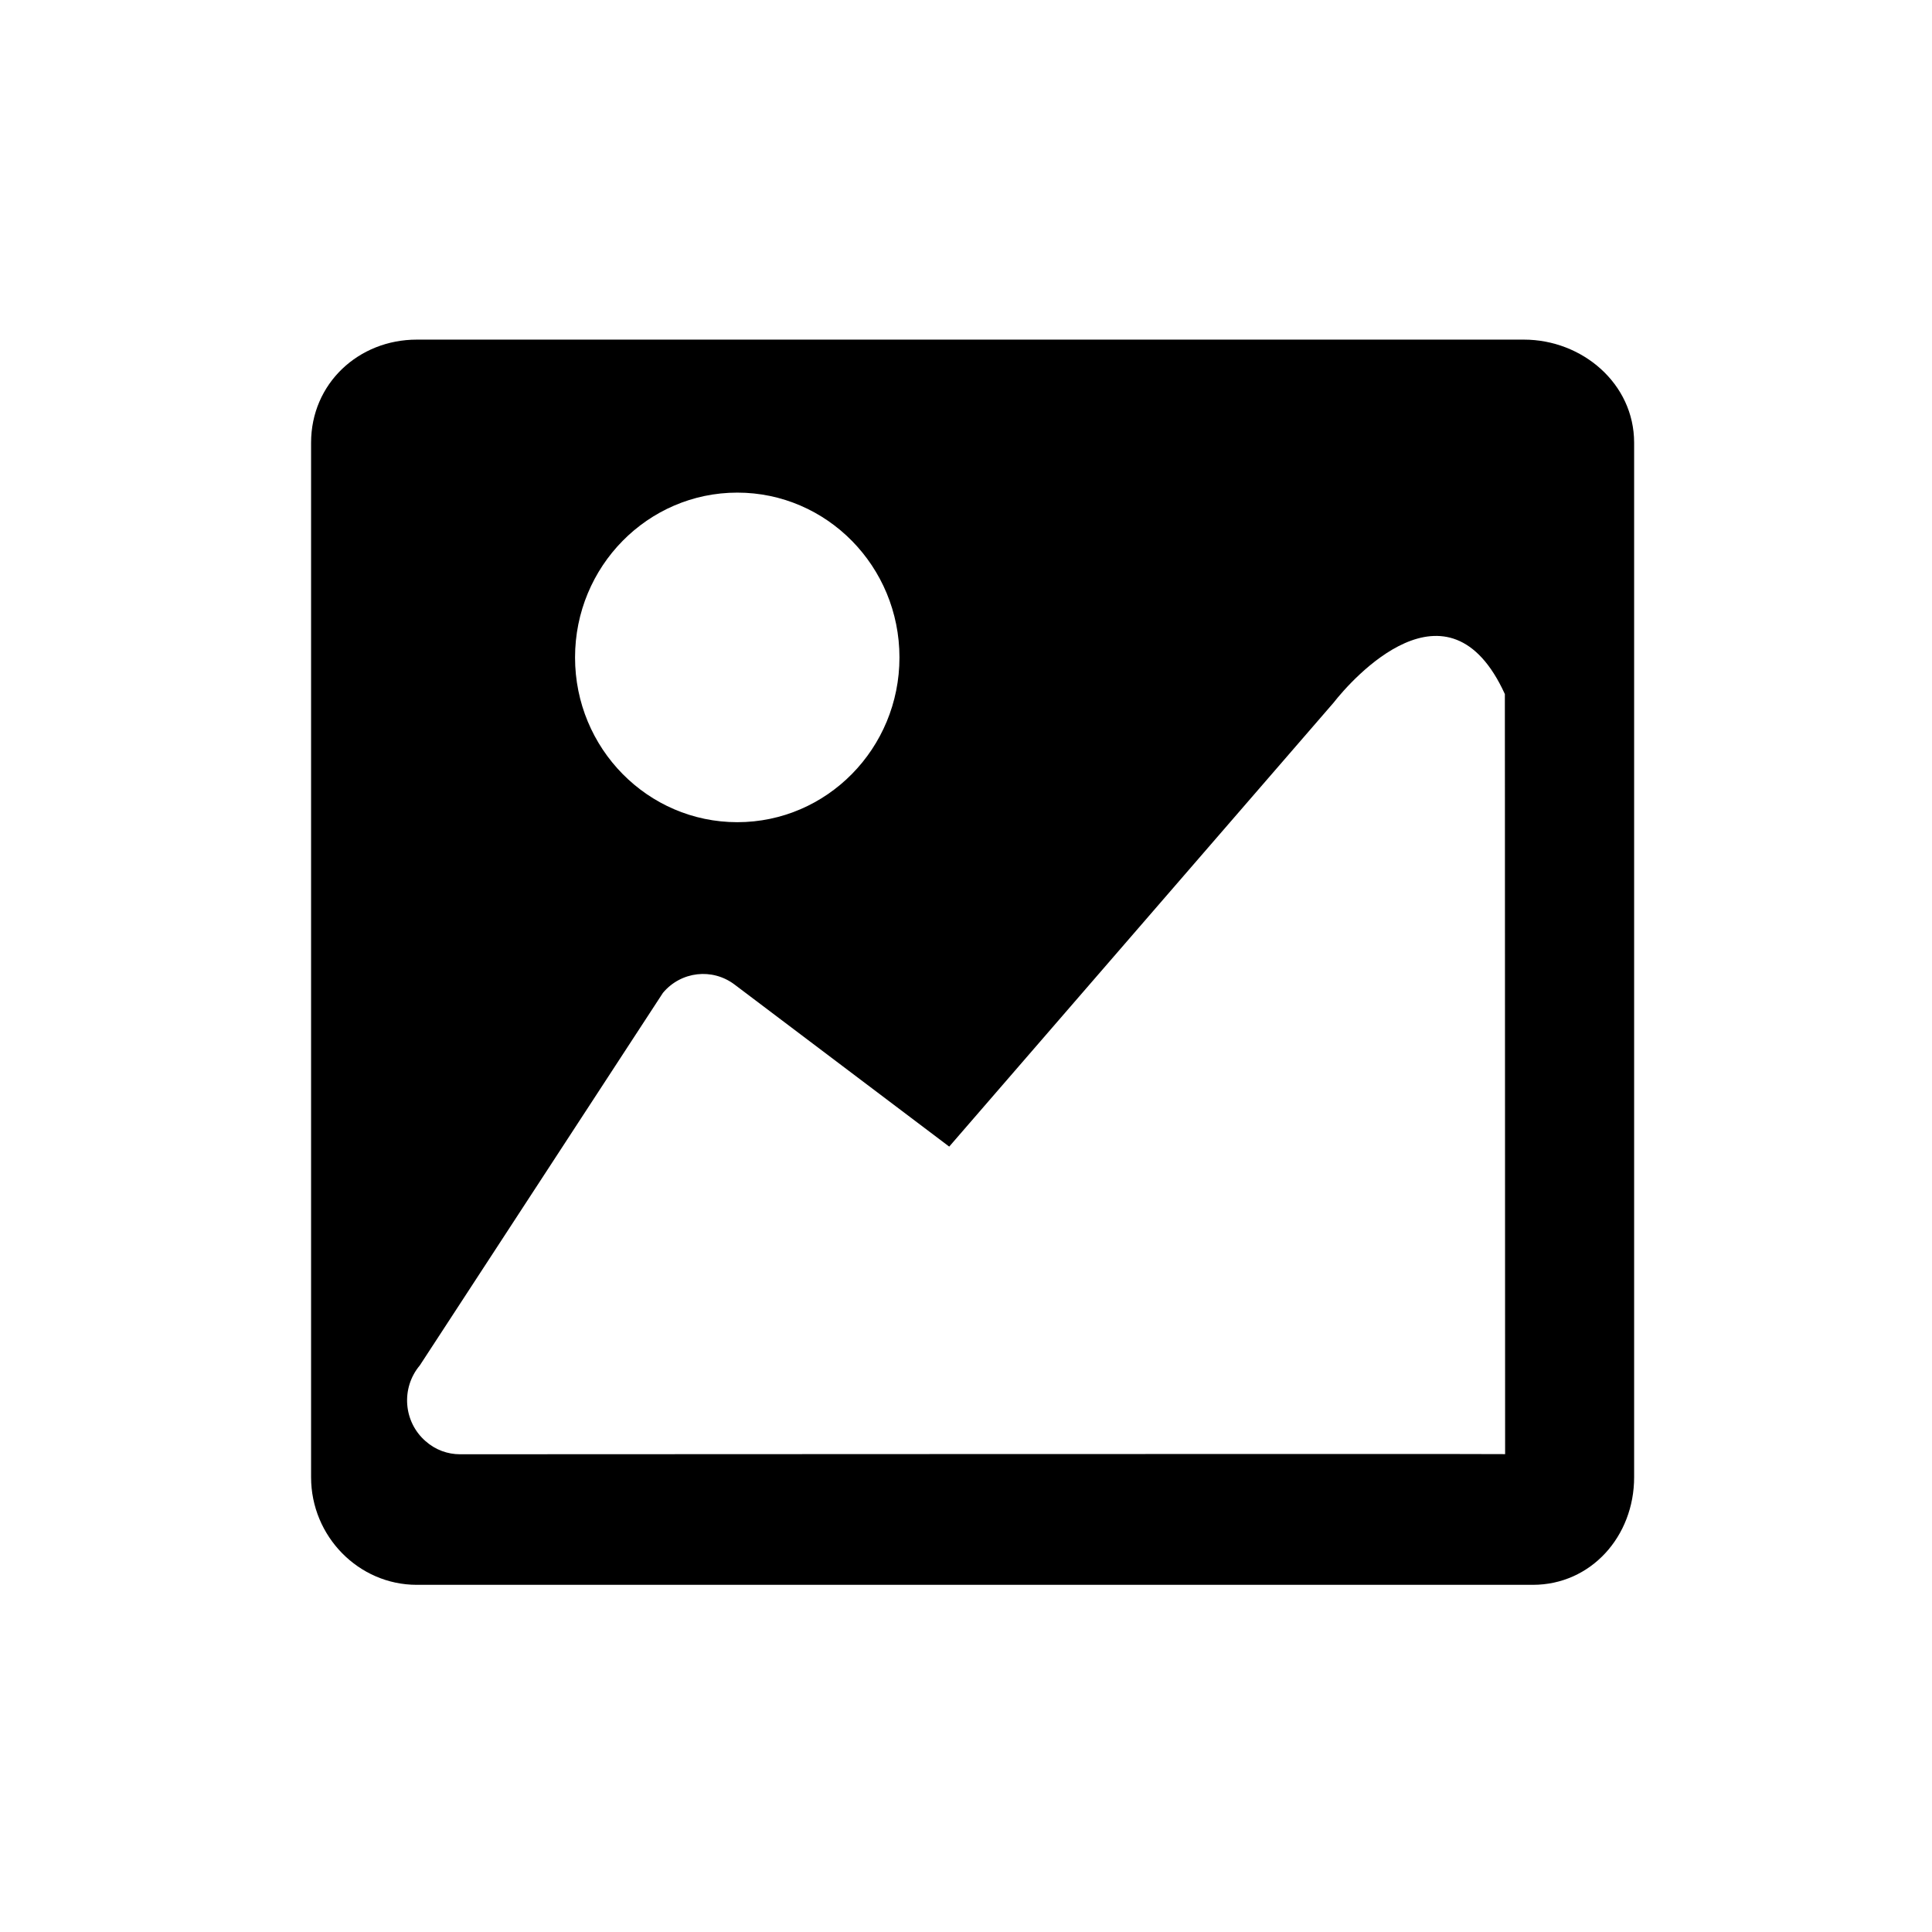 <?xml version="1.0" standalone="no"?><!DOCTYPE svg PUBLIC "-//W3C//DTD SVG 1.1//EN" "http://www.w3.org/Graphics/SVG/1.1/DTD/svg11.dtd"><svg t="1539939130139" class="icon" style="" viewBox="0 0 1024 1024" version="1.1" xmlns="http://www.w3.org/2000/svg" p-id="6369" xmlns:xlink="http://www.w3.org/1999/xlink" width="32" height="32"><defs><style type="text/css"></style></defs><path d="M807.713 180.008 220.896 180.008c-30.81 0-56.018 23.228-56.018 54.652l0 548.29c0 31.356 25.208 57.042 56.018 57.042l591.531 0c30.81 0 53.696-25.686 53.696-57.042L866.123 234.66C866.122 203.236 838.524 180.008 807.713 180.008L807.713 180.008zM390.792 261.098c47.479 0 85.94 39.144 85.94 87.374s-38.461 87.305-85.94 87.305c-47.477 0-86.007-39.074-86.007-87.305S343.315 261.098 390.792 261.098L390.792 261.098zM243.781 770.79c-6.422 0-12.912-2.255-18.172-6.901-11.818-10.246-13.185-28.214-3.074-40.236l128.841-197.428c9.564-11.409 26.163-13.321 37.982-4.373l113.744 85.872 203.713-235.275c9.633-12.365 60.799-70.295 90.79-4.576 0-0.069 0.068 86.962 0.068 175.84 0.069 92.703 0.069 227.006 0.069 227.006C797.124 770.516 244.054 770.79 243.781 770.79L243.781 770.79z" p-id="6370"></path></svg>